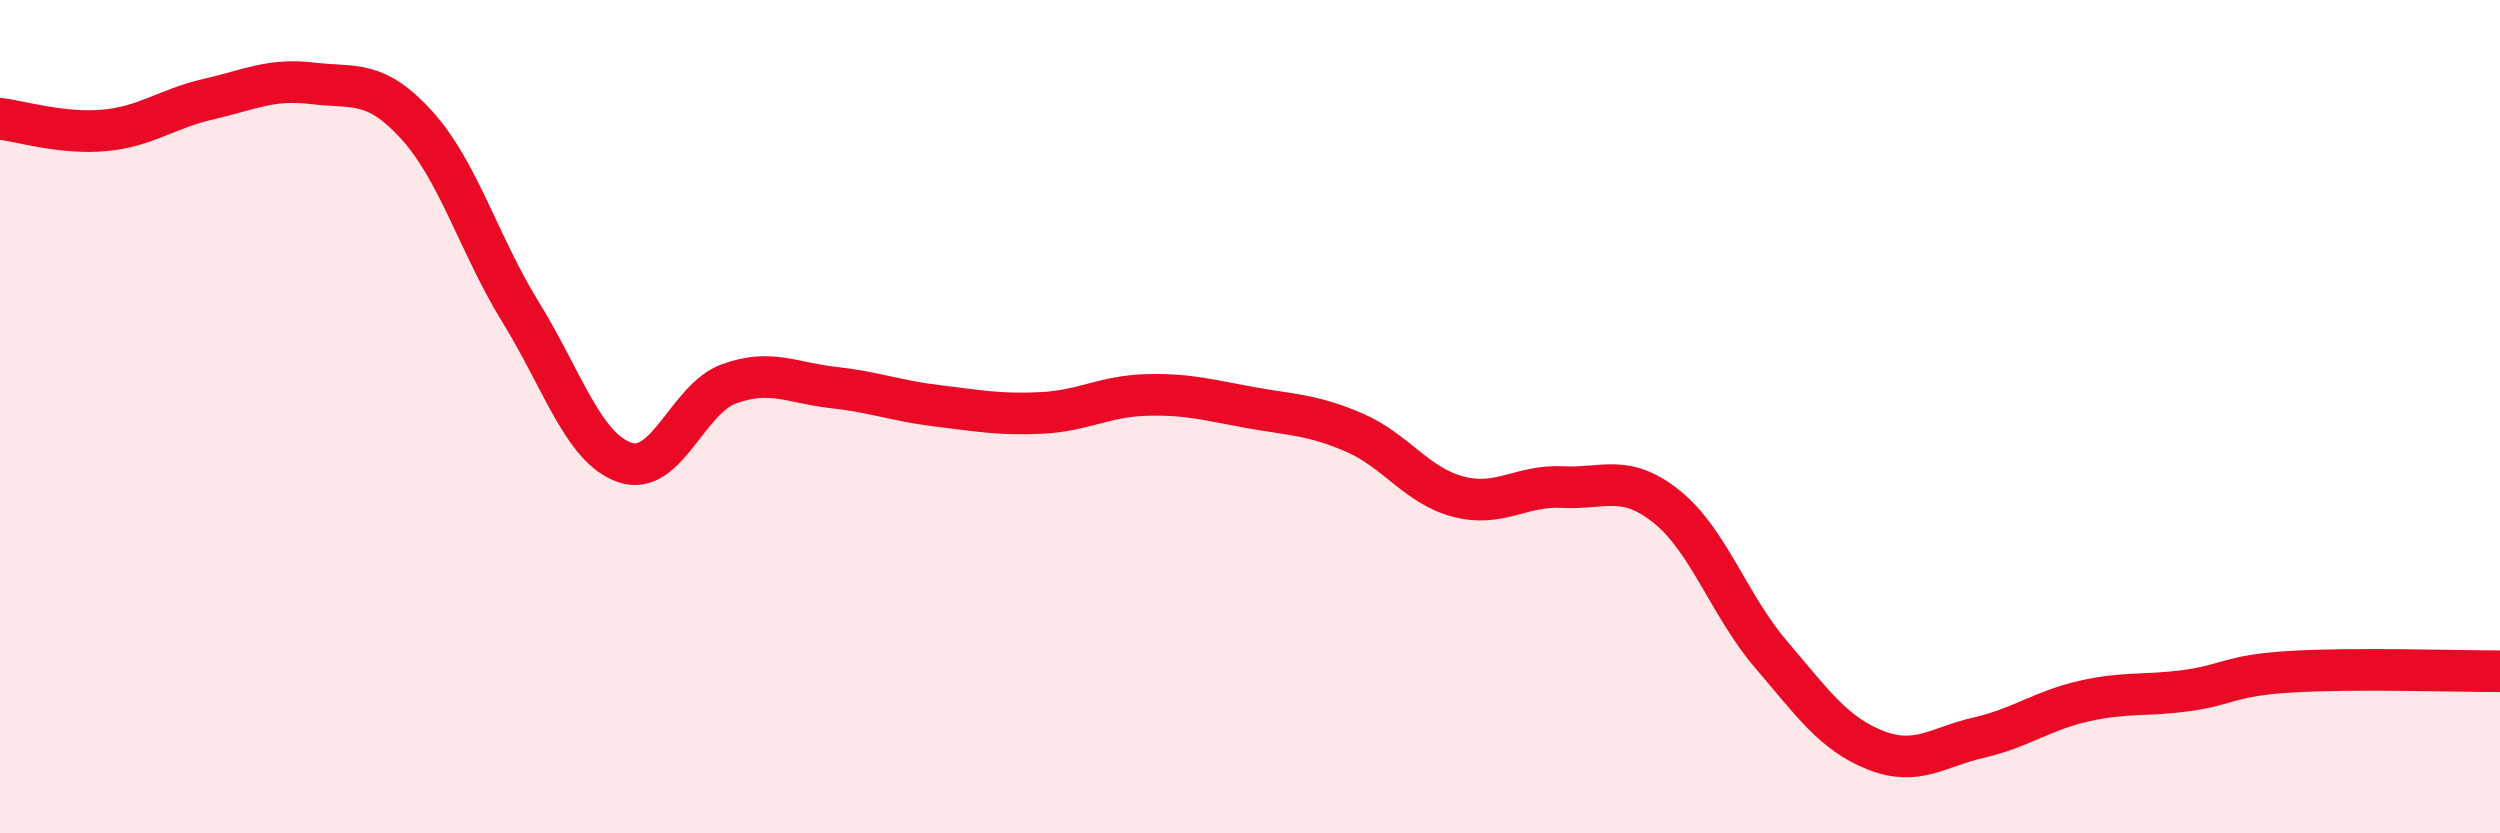 
    <svg width="60" height="20" viewBox="0 0 60 20" xmlns="http://www.w3.org/2000/svg">
      <path
        d="M 0,2.85 C 0.5,2.91 1.5,3.22 2.5,3.13 C 3.5,3.04 4,2.61 5,2.38 C 6,2.15 6.5,1.88 7.5,2 C 8.5,2.12 9,1.9 10,3 C 11,4.1 11.5,5.88 12.5,7.5 C 13.5,9.12 14,10.76 15,11.1 C 16,11.44 16.5,9.57 17.5,9.21 C 18.5,8.85 19,9.19 20,9.3 C 21,9.41 21.5,9.62 22.5,9.74 C 23.5,9.86 24,9.96 25,9.91 C 26,9.86 26.5,9.51 27.5,9.48 C 28.5,9.45 29,9.6 30,9.78 C 31,9.96 31.5,9.95 32.5,10.38 C 33.5,10.81 34,11.66 35,11.92 C 36,12.18 36.5,11.64 37.5,11.69 C 38.5,11.74 39,11.36 40,12.16 C 41,12.96 41.5,14.53 42.5,15.7 C 43.5,16.87 44,17.6 45,18 C 46,18.4 46.5,17.93 47.5,17.7 C 48.5,17.47 49,17.06 50,16.83 C 51,16.6 51.5,16.71 52.5,16.57 C 53.5,16.43 53.5,16.21 55,16.12 C 56.5,16.03 59,16.11 60,16.11L60 20L0 20Z"
        fill="#EB0A25"
        opacity="0.1"
        stroke-linecap="round"
        stroke-linejoin="round"
      />
      <path
        d="M 0,2.85 C 0.5,2.91 1.5,3.22 2.5,3.13 C 3.5,3.04 4,2.61 5,2.38 C 6,2.15 6.5,1.88 7.5,2 C 8.5,2.12 9,1.9 10,3 C 11,4.1 11.5,5.88 12.5,7.5 C 13.5,9.12 14,10.76 15,11.1 C 16,11.44 16.5,9.57 17.5,9.21 C 18.5,8.85 19,9.19 20,9.3 C 21,9.41 21.5,9.62 22.5,9.74 C 23.5,9.86 24,9.96 25,9.91 C 26,9.86 26.5,9.51 27.5,9.48 C 28.5,9.45 29,9.6 30,9.78 C 31,9.96 31.5,9.95 32.5,10.38 C 33.5,10.81 34,11.66 35,11.92 C 36,12.18 36.5,11.64 37.5,11.69 C 38.5,11.74 39,11.36 40,12.16 C 41,12.96 41.5,14.53 42.5,15.7 C 43.5,16.87 44,17.6 45,18 C 46,18.4 46.5,17.93 47.5,17.7 C 48.5,17.47 49,17.06 50,16.83 C 51,16.6 51.5,16.71 52.5,16.57 C 53.5,16.43 53.5,16.21 55,16.12 C 56.5,16.03 59,16.11 60,16.11"
        stroke="#EB0A25"
        stroke-width="1"
        fill="none"
        stroke-linecap="round"
        stroke-linejoin="round"
      />
    </svg>
  